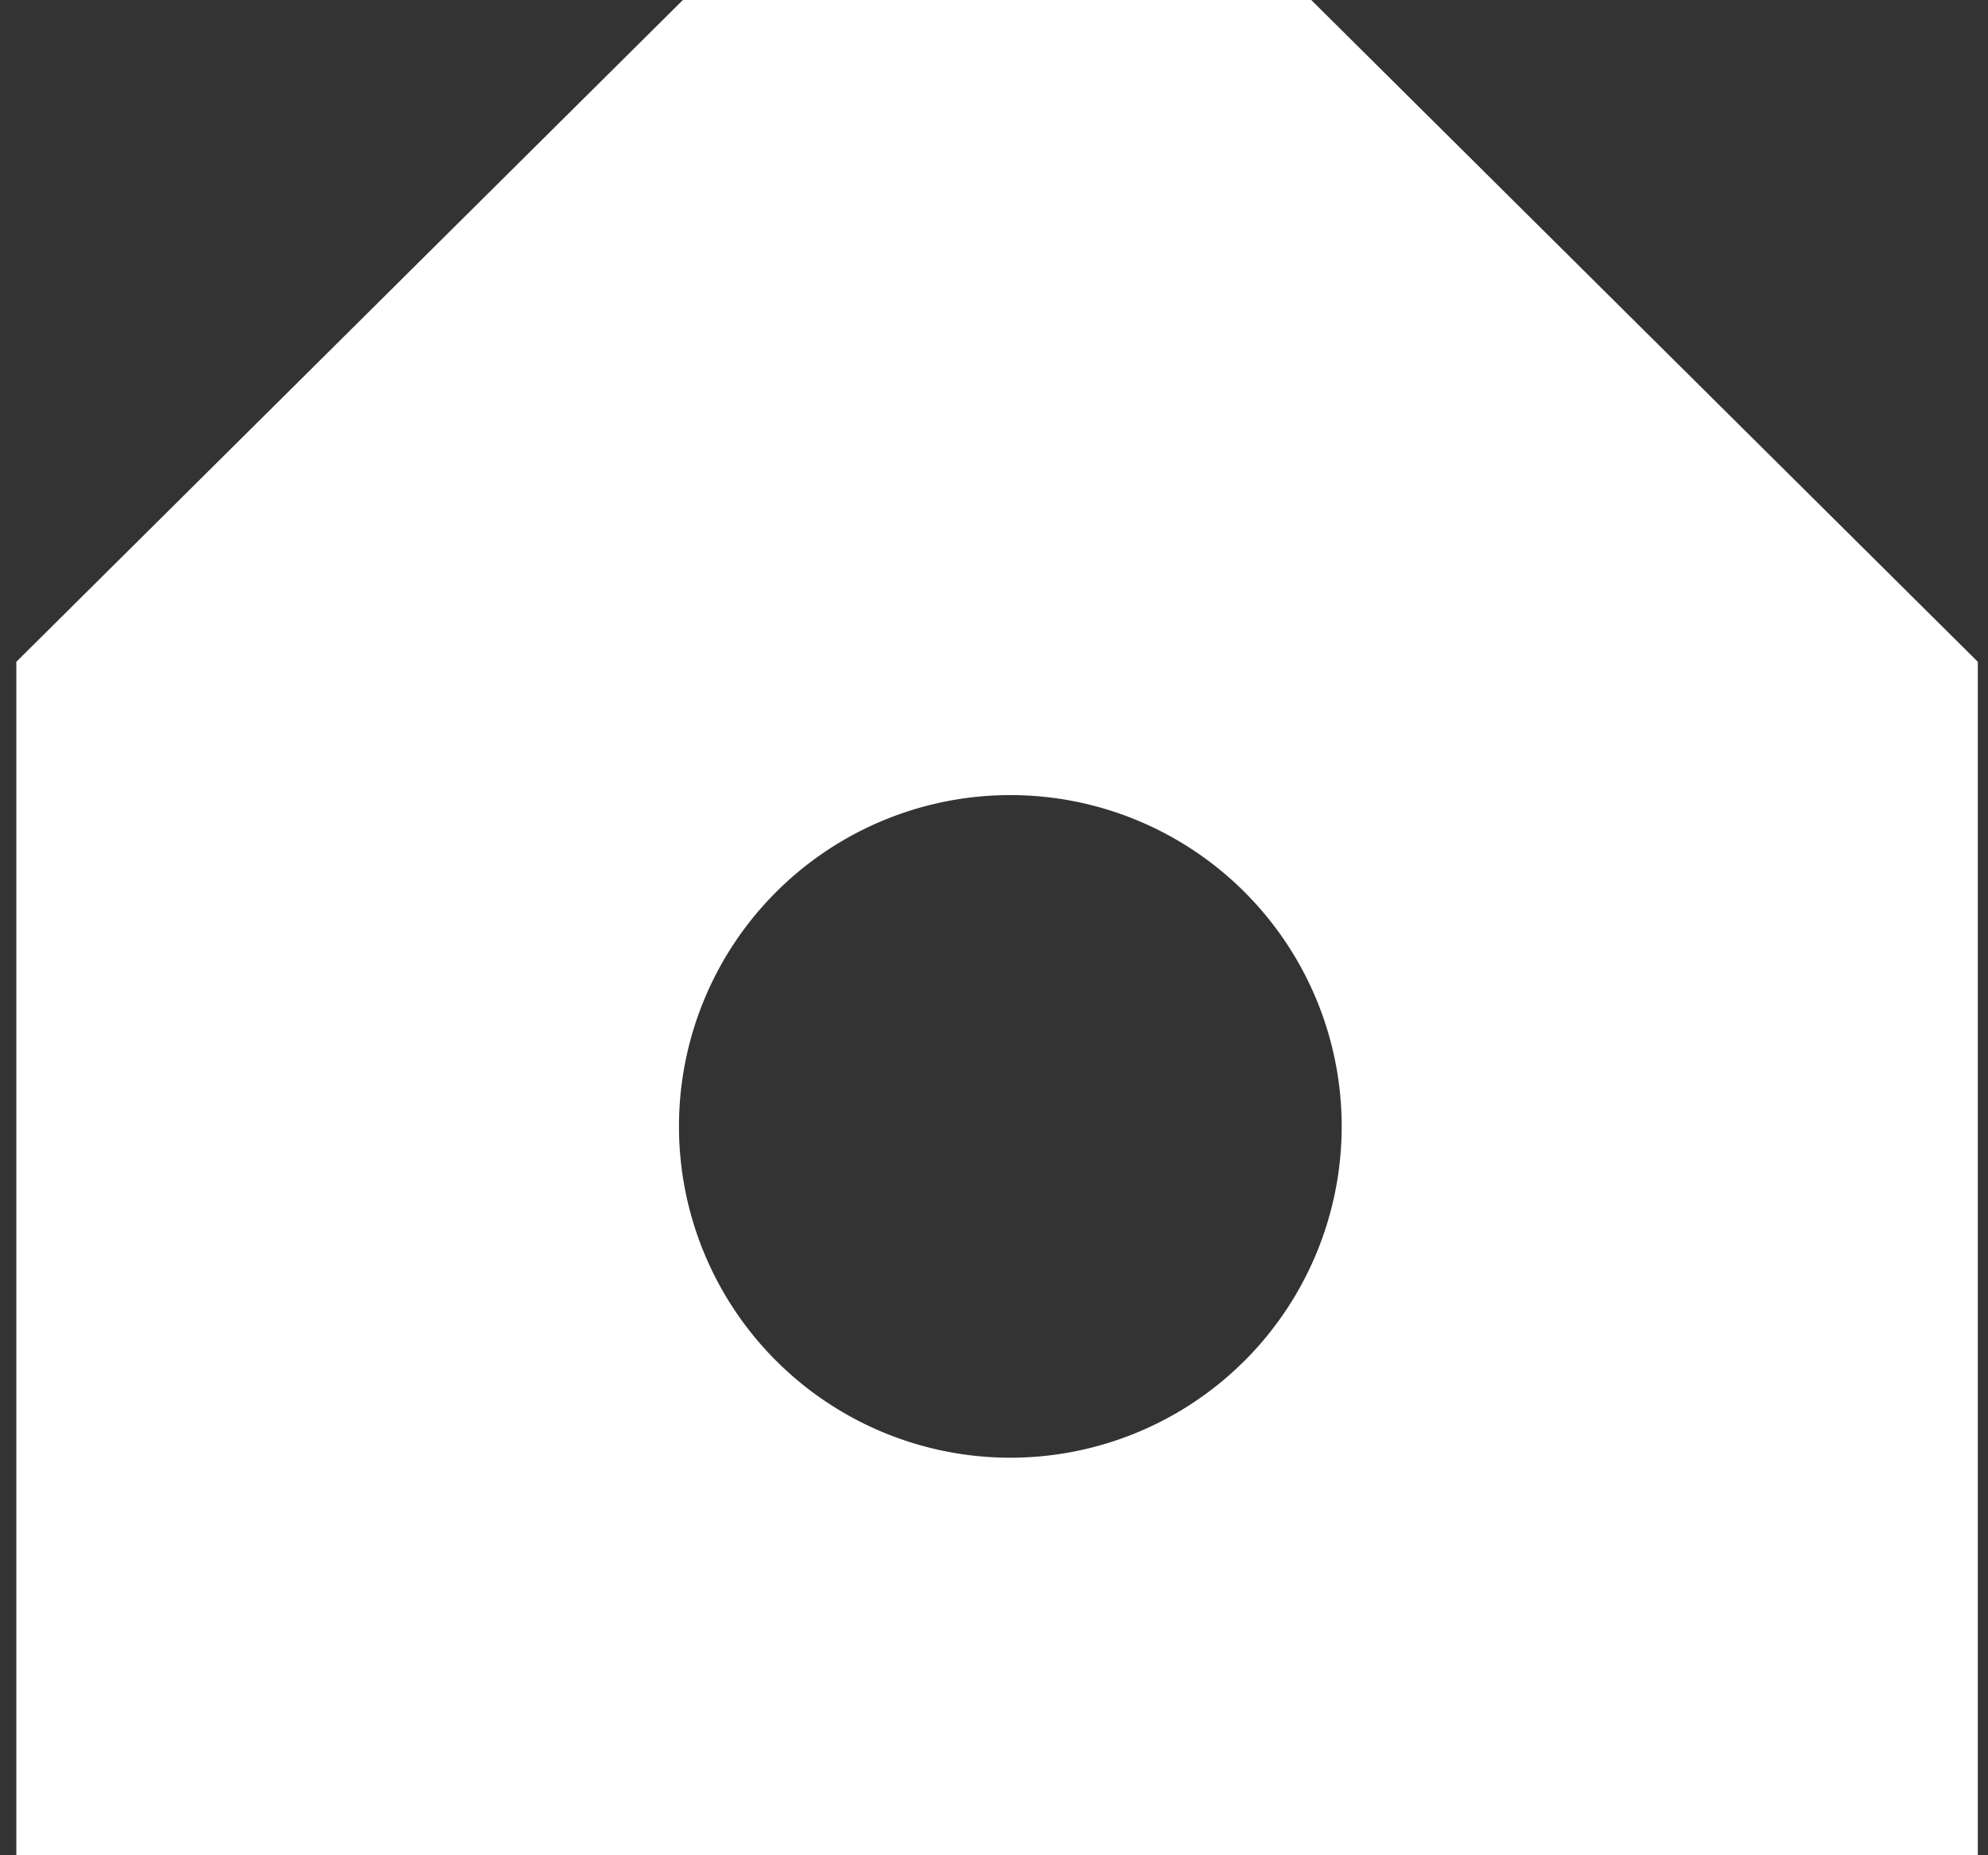 <svg xmlns="http://www.w3.org/2000/svg" width="75" height="70" viewBox="0 0 75 70"><rect x="0" y="0" width="75" height="70" fill="#333333" stroke="none"/><path fill="#fff" fill-rule="evenodd" d="M46.955 51.339A12.5 12.5 0 1 1 29.277 33.66 12.5 12.5 0 0 1 46.955 51.34M49.468 0H25.763C15.943 9.752 10.437 15.22.616 24.97V70h74V24.97L49.468 0"/></svg>